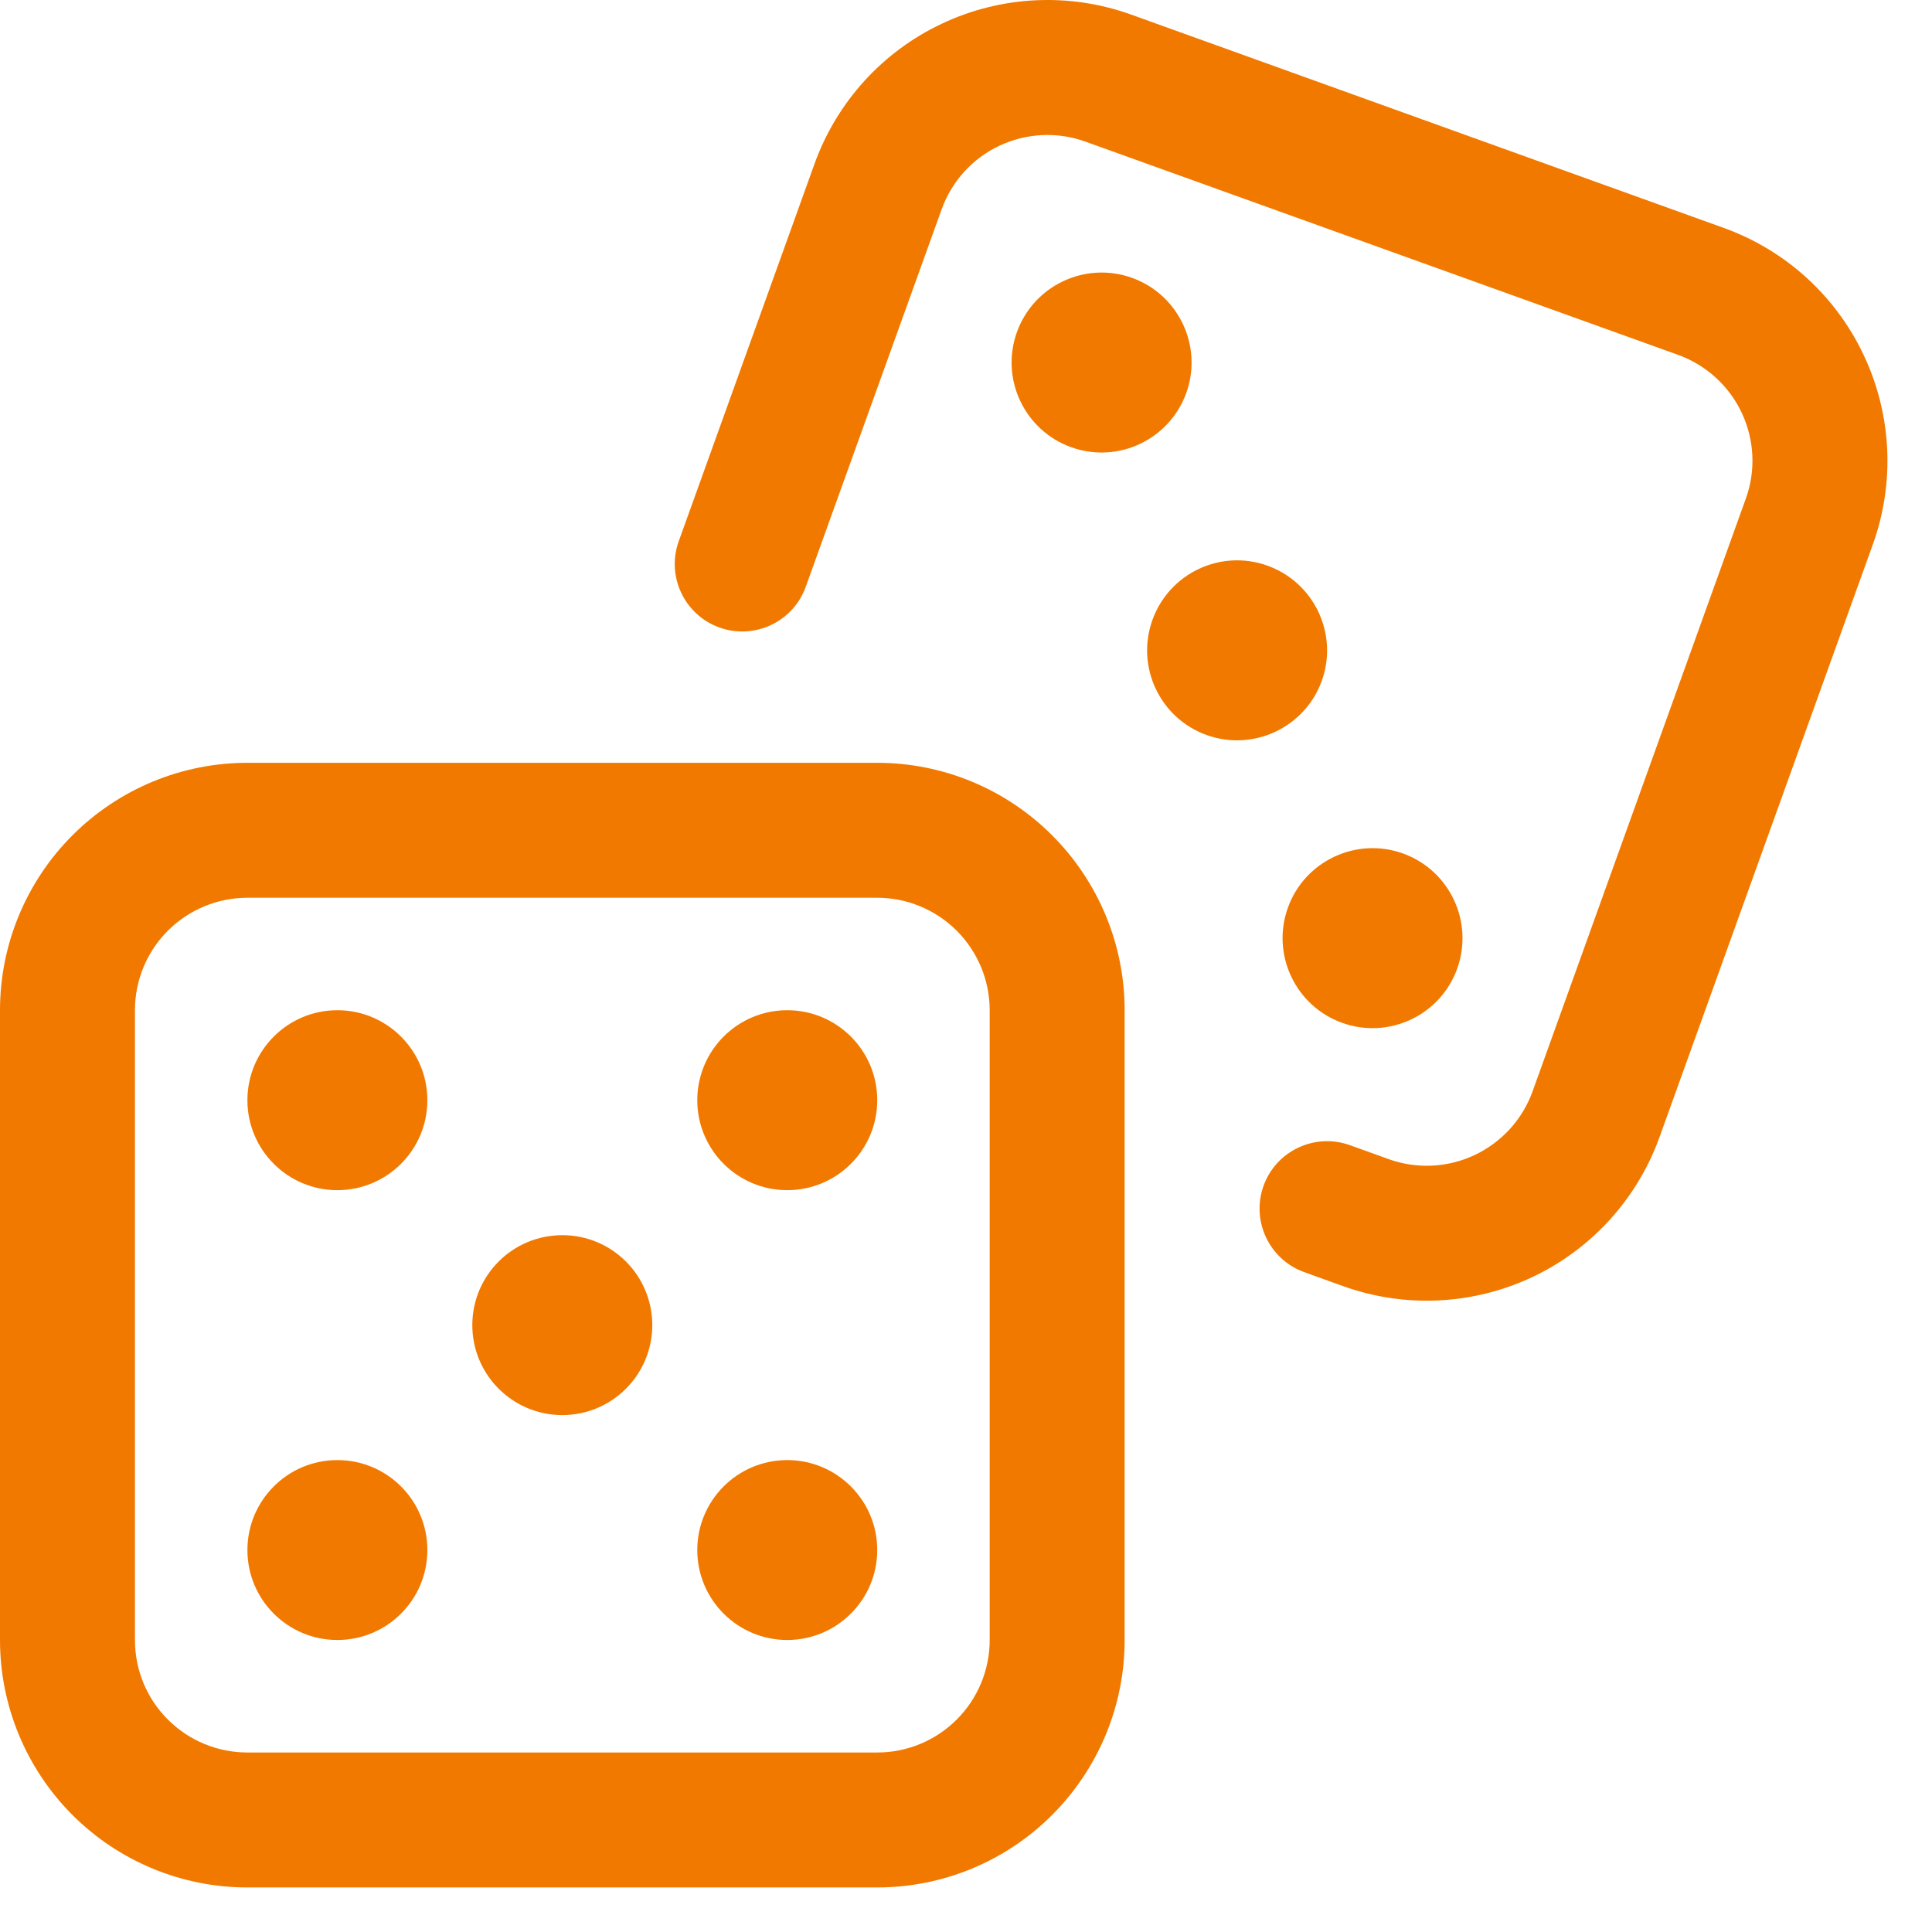 <svg width="34" height="34" viewBox="0 0 34 34" fill="none" xmlns="http://www.w3.org/2000/svg">
<path fill-rule="evenodd" clip-rule="evenodd" d="M19.792 17.778C19.792 16.624 19.332 15.516 18.515 14.7C17.7 13.883 16.592 13.424 15.438 13.424C12.293 13.424 7.499 13.424 4.354 13.424C3.198 13.424 2.092 13.883 1.275 14.7C0.459 15.516 0 16.624 0 17.778V28.862C0 30.017 0.459 31.124 1.275 31.941C2.092 32.757 3.198 33.216 4.354 33.216H15.438C16.592 33.216 17.7 32.757 18.515 31.941C19.332 31.124 19.792 30.017 19.792 28.862V17.778ZM17.417 17.778V28.862C17.417 29.387 17.208 29.891 16.837 30.261C16.465 30.633 15.962 30.841 15.438 30.841H4.354C3.829 30.841 3.325 30.633 2.954 30.261C2.582 29.891 2.375 29.387 2.375 28.862V17.778C2.375 17.254 2.582 16.751 2.954 16.379C3.325 16.008 3.829 15.799 4.354 15.799H15.438C15.962 15.799 16.465 16.008 16.837 16.379C17.208 16.751 17.417 17.254 17.417 17.778Z" fill="#F27900"/>
<path fill-rule="evenodd" clip-rule="evenodd" d="M22.952 22.387C23.186 22.473 23.414 22.554 23.634 22.633C24.721 23.024 25.918 22.967 26.963 22.476C28.008 21.984 28.814 21.097 29.205 20.011C30.27 17.052 31.893 12.541 32.959 9.581C33.35 8.495 33.293 7.298 32.8 6.253C32.309 5.208 31.423 4.402 30.335 4.011C27.377 2.946 22.866 1.323 19.907 0.257C18.821 -0.134 17.622 -0.077 16.579 0.415C15.534 0.906 14.727 1.793 14.335 2.881C13.667 4.738 12.777 7.209 11.945 9.524C11.723 10.14 12.043 10.821 12.66 11.043C13.276 11.264 13.957 10.945 14.179 10.329L16.571 3.685C16.748 3.191 17.114 2.787 17.589 2.564C18.064 2.341 18.609 2.314 19.103 2.493L29.531 6.245C30.025 6.423 30.428 6.79 30.652 7.265C30.875 7.74 30.902 8.285 30.723 8.777L26.971 19.206C26.793 19.7 26.426 20.103 25.951 20.327C25.476 20.551 24.931 20.576 24.439 20.399L23.756 20.153C23.139 19.932 22.458 20.251 22.236 20.869C22.015 21.485 22.336 22.166 22.952 22.387Z" fill="#F27900"/>
<path d="M9.896 24.903C10.77 24.903 11.479 24.194 11.479 23.32C11.479 22.445 10.77 21.737 9.896 21.737C9.021 21.737 8.312 22.445 8.312 23.32C8.312 24.194 9.021 24.903 9.896 24.903Z" fill="#F27900"/>
<path fill-rule="evenodd" clip-rule="evenodd" d="M22.306 9.955C21.484 9.659 20.577 10.086 20.281 10.91C19.985 11.732 20.412 12.639 21.234 12.935C22.056 13.231 22.965 12.803 23.261 11.982C23.557 11.16 23.129 10.251 22.306 9.955Z" fill="#F27900"/>
<path d="M13.854 20.945C14.729 20.945 15.438 20.236 15.438 19.362C15.438 18.487 14.729 17.778 13.854 17.778C12.98 17.778 12.271 18.487 12.271 19.362C12.271 20.236 12.98 20.945 13.854 20.945Z" fill="#F27900"/>
<path fill-rule="evenodd" clip-rule="evenodd" d="M15.438 27.278C15.438 26.404 14.728 25.695 13.854 25.695C12.98 25.695 12.271 26.404 12.271 27.278C12.271 28.152 12.98 28.861 13.854 28.861C14.728 28.861 15.438 28.152 15.438 27.278Z" fill="#F27900"/>
<path fill-rule="evenodd" clip-rule="evenodd" d="M25.644 17.047C25.94 16.224 25.512 15.316 24.691 15.02C23.869 14.724 22.96 15.152 22.665 15.973C22.369 16.797 22.797 17.704 23.619 18C24.44 18.296 25.349 17.869 25.644 17.047Z" fill="#F27900"/>
<path d="M5.937 28.861C6.812 28.861 7.521 28.153 7.521 27.278C7.521 26.404 6.812 25.695 5.937 25.695C5.063 25.695 4.354 26.404 4.354 27.278C4.354 28.153 5.063 28.861 5.937 28.861Z" fill="#F27900"/>
<path fill-rule="evenodd" clip-rule="evenodd" d="M7.521 19.362C7.521 18.488 6.811 17.778 5.937 17.778C5.063 17.778 4.354 18.488 4.354 19.362C4.354 20.236 5.063 20.945 5.937 20.945C6.811 20.945 7.521 20.236 7.521 19.362Z" fill="#F27900"/>
<path fill-rule="evenodd" clip-rule="evenodd" d="M20.876 6.917C21.172 6.095 20.745 5.186 19.923 4.89C19.1 4.595 18.192 5.021 17.896 5.845C17.6 6.666 18.028 7.574 18.85 7.87C19.673 8.166 20.58 7.738 20.876 6.917Z" fill="#F27900"/>
</svg>
